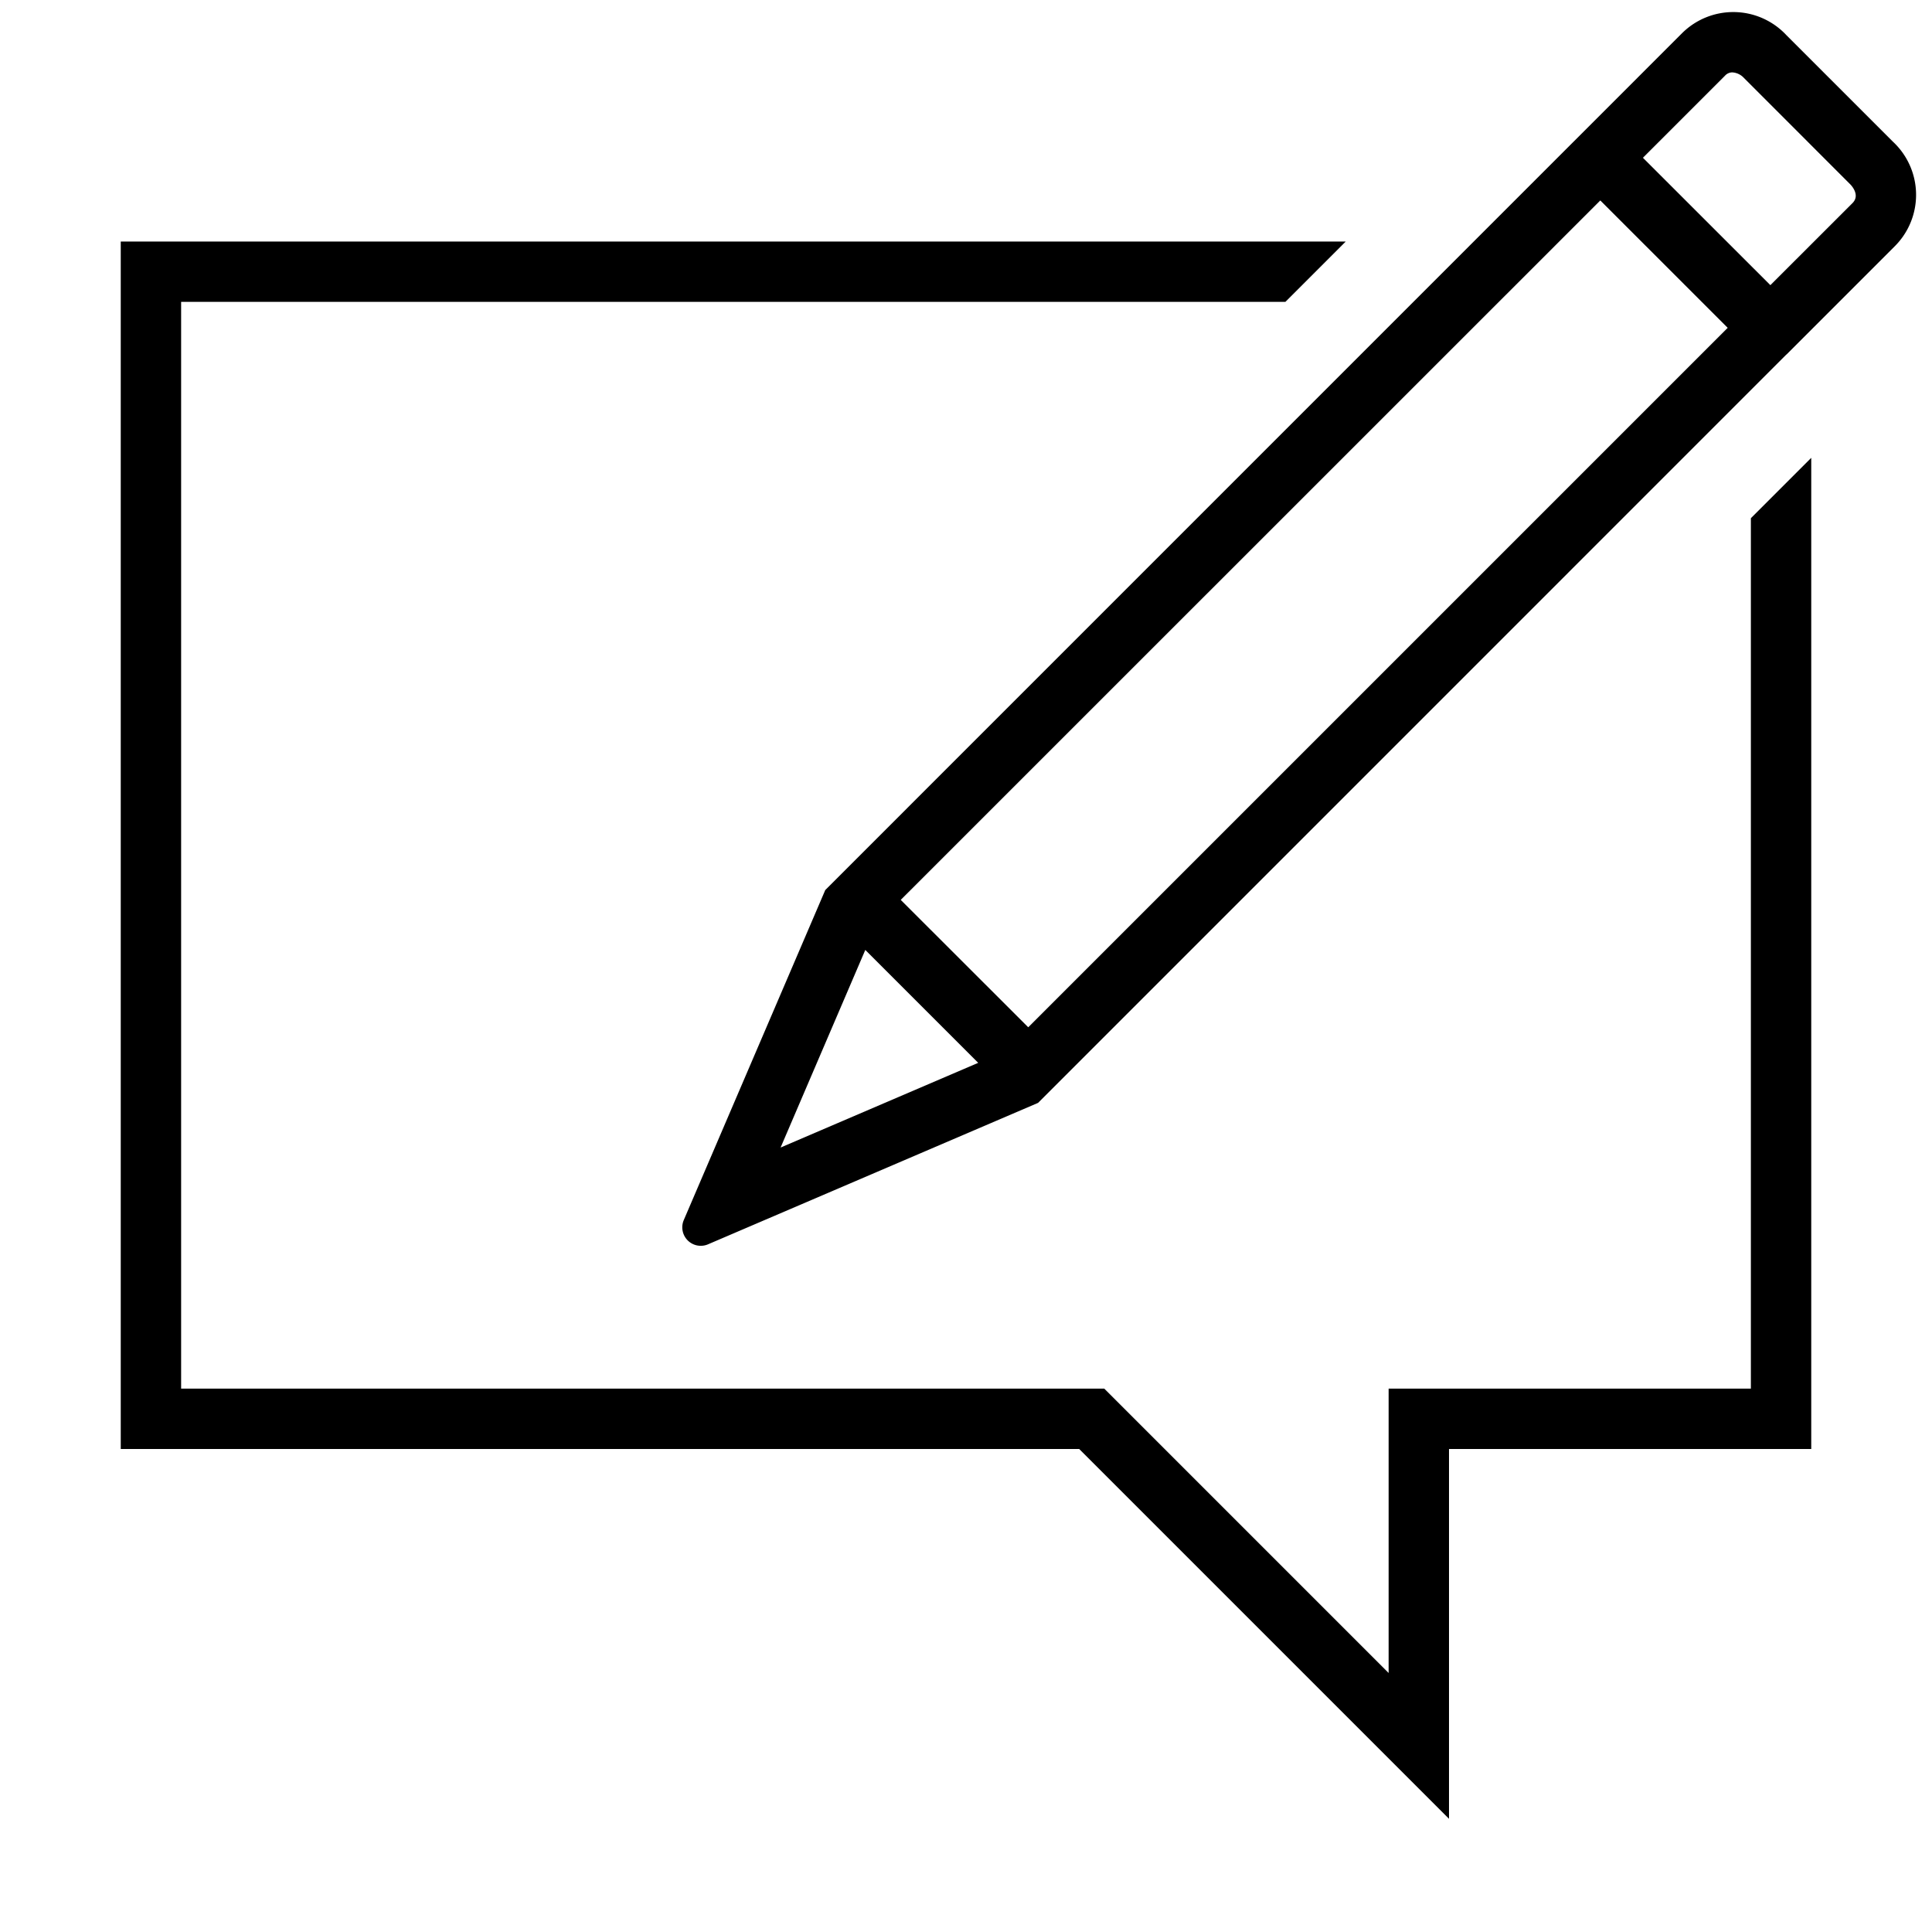 <svg xmlns="http://www.w3.org/2000/svg" viewBox="0 0 32 32"><path d="M29 8.583l1-1V24h-6v6.125L17.875 24H2V4h20.29l-1 1H3v18h15.29L23 27.71V23h6zm2.352-6.237a1.203 1.203 0 0 1 .037 1.727l-1.8 1.8-.001-.001-12.394 12.395-5.465 2.342a.306.306 0 0 1-.403-.402l2.343-5.465L27.863.547a1.203 1.203 0 0 1 1.727.037zm-15.15 15.258l-1.87-1.87-1.403 3.273zM28.616 5.43l-2.11-2.11-11.587 11.585 2.112 2.11zm2.03-2.377l-1.761-1.762a.285.285 0 0 0-.193-.092.163.163 0 0 0-.12.054l-1.36 1.36 2.111 2.11 1.36-1.359c.133-.133-.02-.294-.037-.311z"/><path fill="none" d="M0 0h32v32H0z"/></svg>